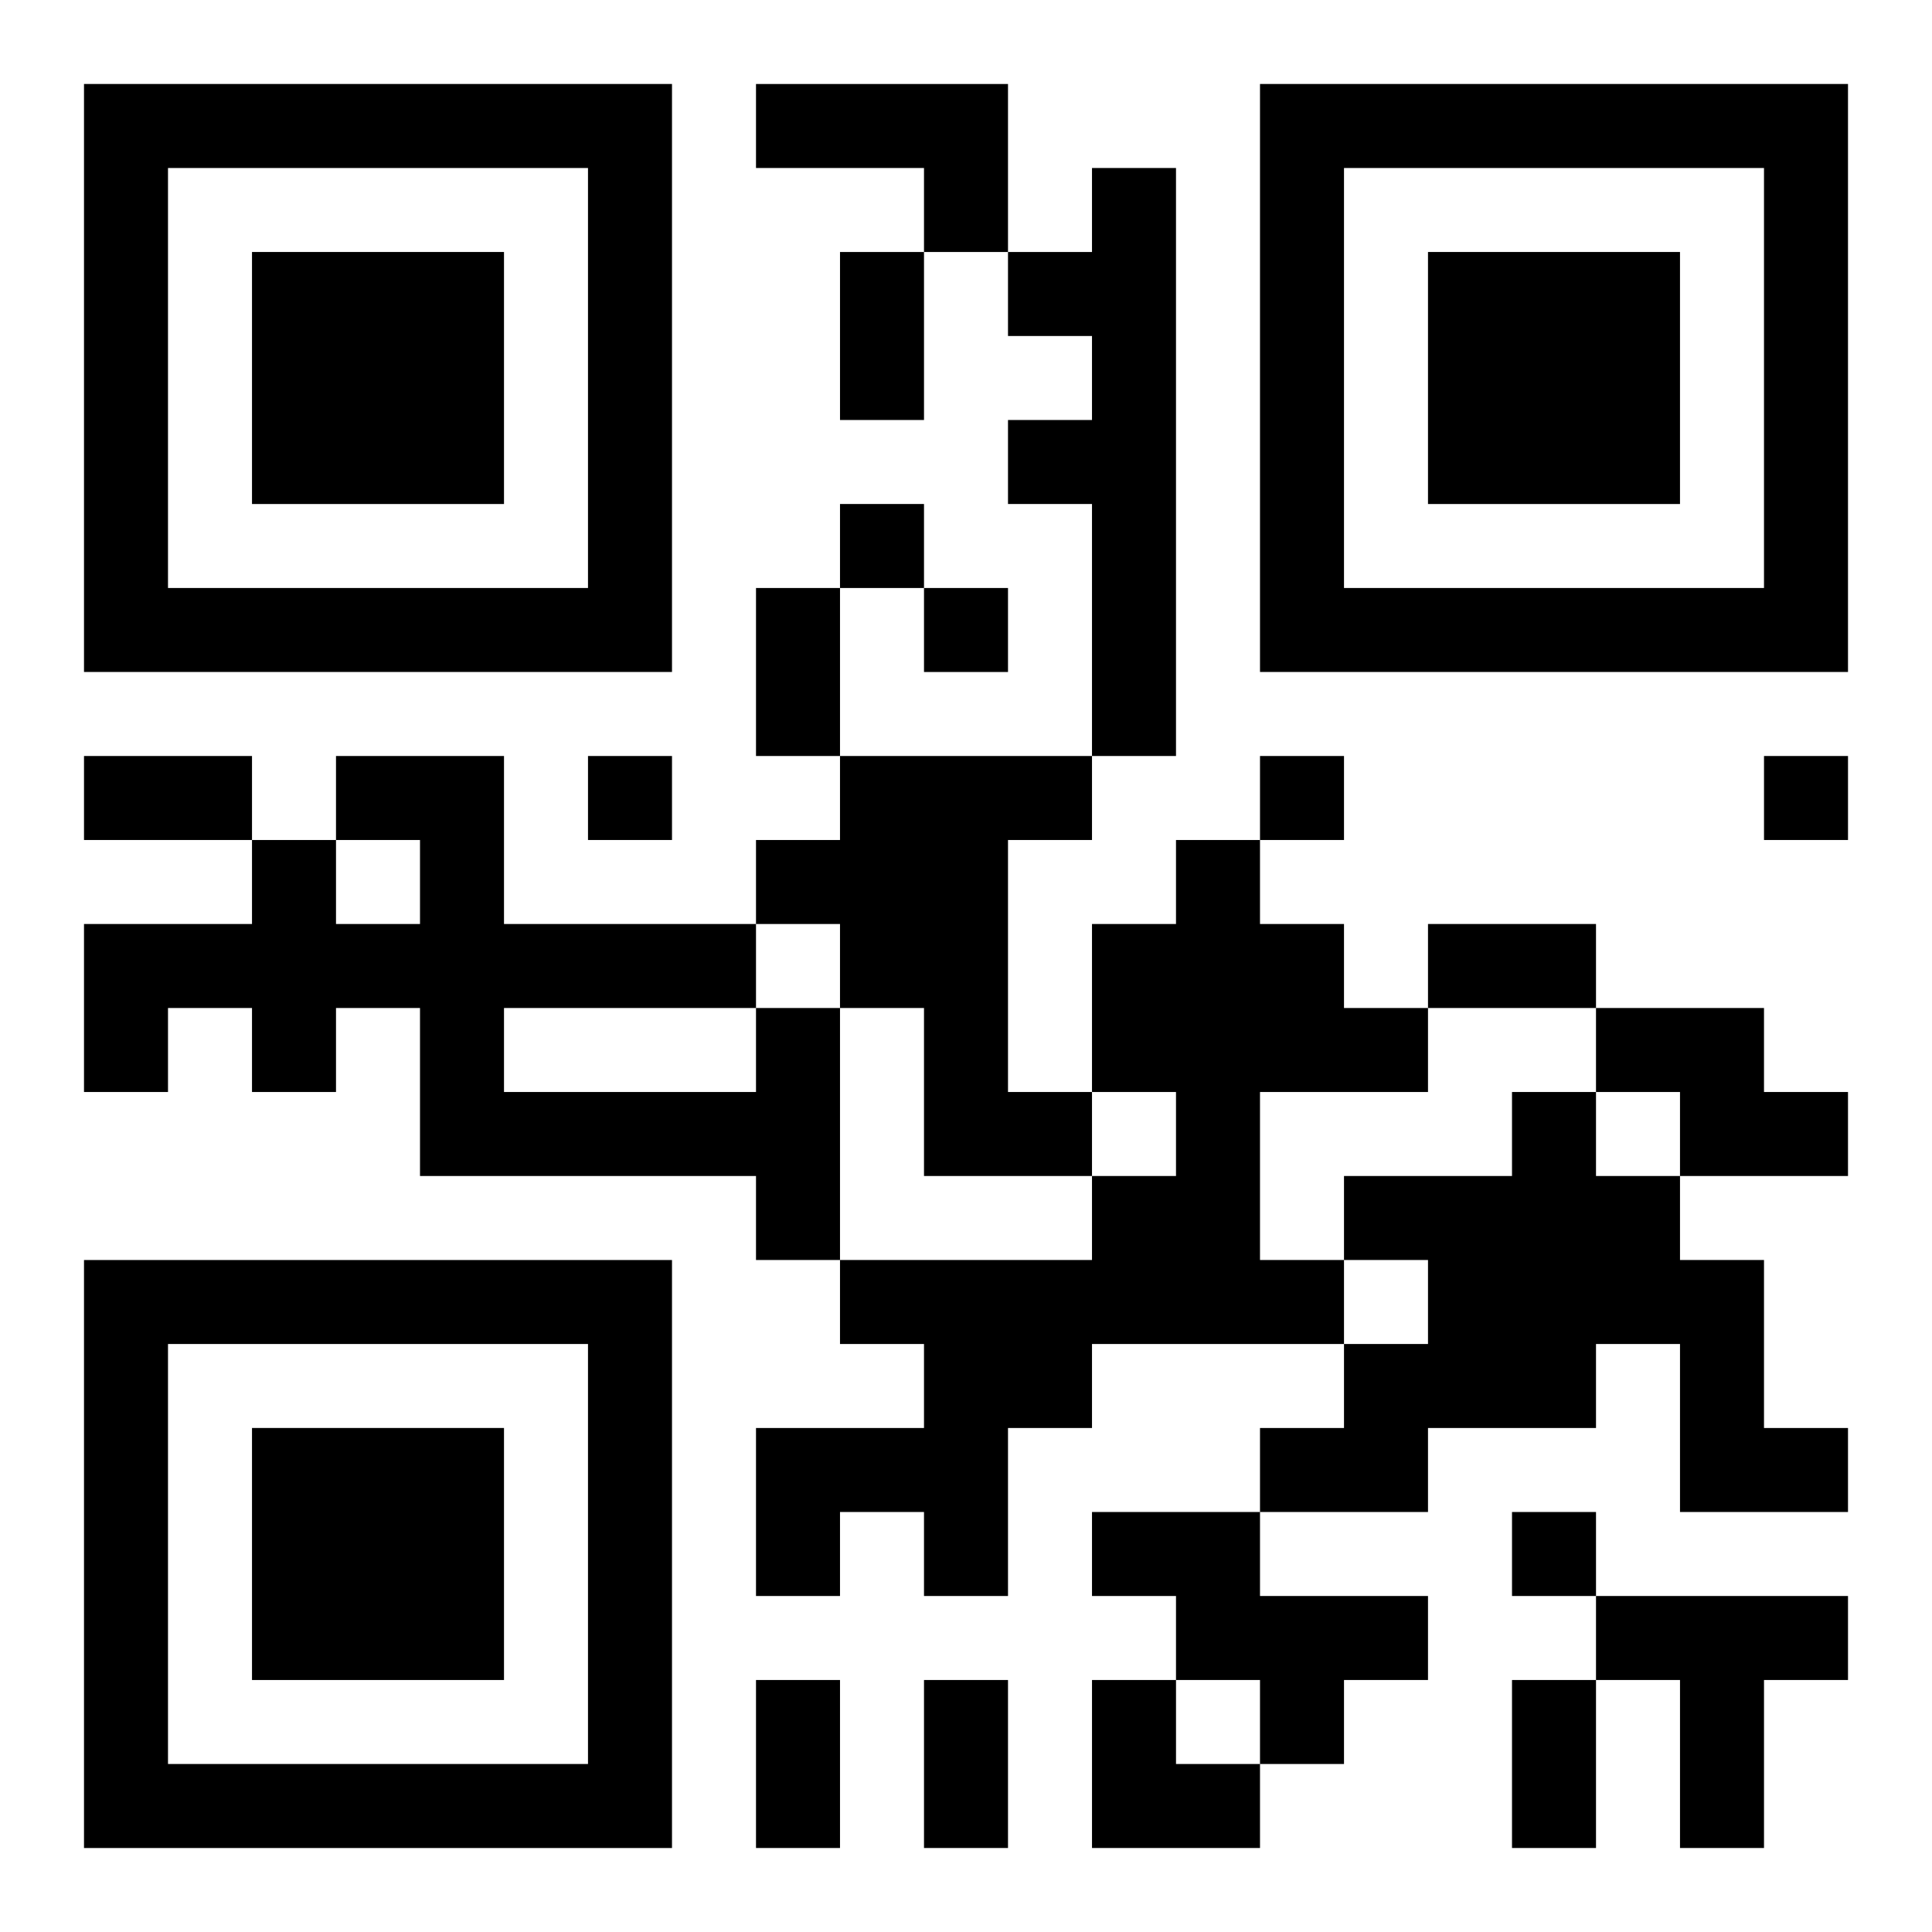 <?xml version="1.0" encoding="UTF-8"?>
<svg width="250" height="250" baseProfile="full" version="1.1" viewBox="-1 -1 23 23" xmlns="http://www.w3.org/2000/svg" xmlns:xlink="http://www.w3.org/1999/xlink"><symbol id="a"><path d="m0 7v7h7v-7h-7zm1 1h5v5h-5v-5zm1 1v3h3v-3h-3z"/></symbol><use y="-7" xlink:href="#a"/><use y="7" xlink:href="#a"/><use x="14" y="-7" xlink:href="#a"/><path d="m8 0h3v2h-1v-1h-2v-1m4 1h1v7h-1v-3h-1v-1h1v-1h-1v-1h1v-1m-3 7h3v1h-1v3h1v1h-2v-2h-1v-1h-1v-1h1v-1m4 1h1v1h1v1h1v1h-2v2h1v1h-3v1h-1v2h-1v-1h-1v1h-1v-2h2v-1h-1v-1h3v-1h1v-1h-1v-2h1v-1m-5 2h1v3h-1v-1h-4v-2h-1v1h-1v-1h-1v1h-1v-2h2v-1h1v1h1v-1h-1v-1h2v2h3v1m-3 0v1h3v-1h-3m13 0h2v1h1v1h-2v-1h-1v-1m-1 1h1v1h1v1h1v2h1v1h-2v-2h-1v1h-2v1h-2v-1h1v-1h1v-1h-1v-1h2v-1m-5 5h2v1h2v1h-1v1h-1v-1h-1v-1h-1v-1m6 1h3v1h-1v2h-1v-2h-1v-1m-9-13v1h1v-1h-1m1 1v1h1v-1h-1m-4 2v1h1v-1h-1m8 0v1h1v-1h-1m6 0v1h1v-1h-1m-3 9v1h1v-1h-1m-8-15h1v2h-1v-2m-1 4h1v2h-1v-2m-8 2h2v1h-2v-1m16 2h2v1h-2v-1m-8 9h1v2h-1v-2m2 0h1v2h-1v-2m7 0h1v2h-1v-2m-5 0h1v1h1v1h-2z"/></svg>
